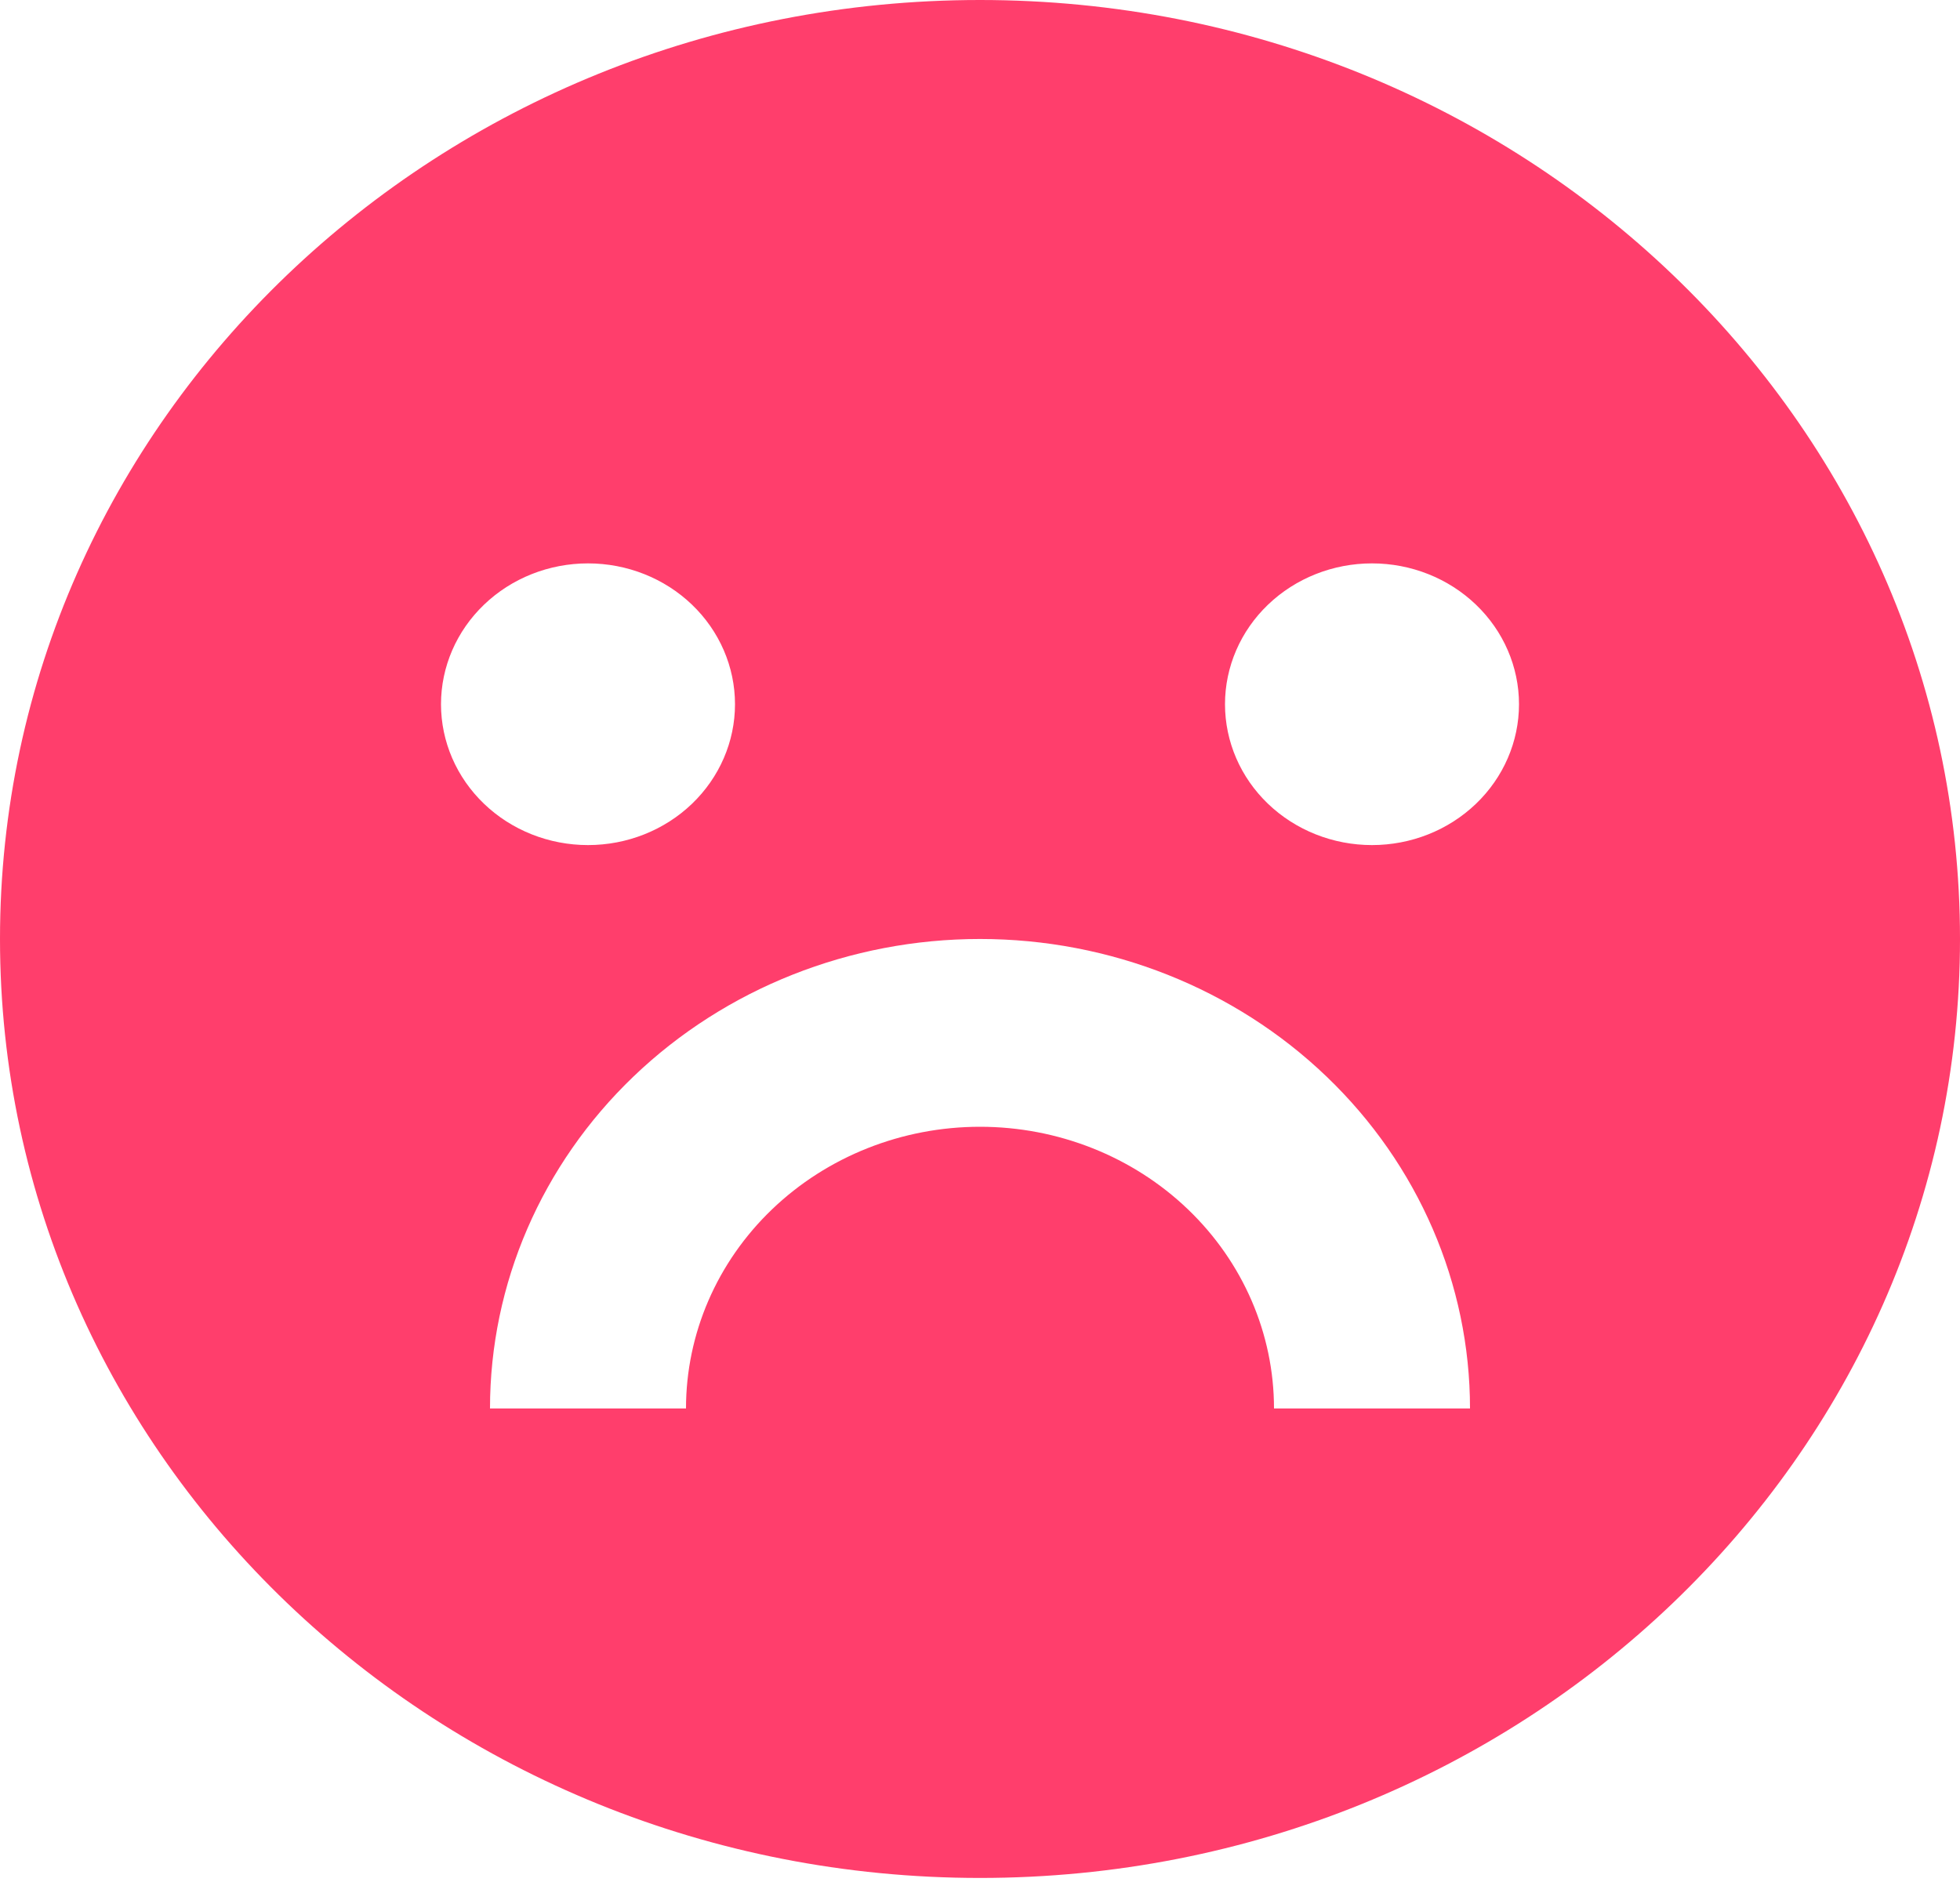 <?xml version="1.0" encoding="UTF-8"?> <svg xmlns="http://www.w3.org/2000/svg" width="76" height="73" viewBox="0 0 76 73" fill="none"> <path d="M38 72.833C17.013 72.833 0 56.529 0 36.417C0 16.304 17.013 0 38 0C58.987 0 76 16.304 76 36.417C76 56.529 58.987 72.833 38 72.833ZM19 54.625H26.6C26.6 51.727 27.801 48.949 29.939 46.9C32.077 44.851 34.977 43.7 38 43.7C41.023 43.7 43.923 44.851 46.061 46.9C48.199 48.949 49.4 51.727 49.4 54.625H57C57 49.796 54.998 45.164 51.435 41.75C47.872 38.335 43.039 36.417 38 36.417C32.961 36.417 28.128 38.335 24.565 41.75C21.002 45.164 19 49.796 19 54.625ZM22.8 32.775C24.312 32.775 25.762 32.2 26.831 31.175C27.899 30.151 28.5 28.761 28.5 27.312C28.5 25.864 27.899 24.474 26.831 23.45C25.762 22.425 24.312 21.85 22.8 21.85C21.288 21.85 19.838 22.425 18.77 23.45C17.701 24.474 17.1 25.864 17.1 27.312C17.1 28.761 17.701 30.151 18.77 31.175C19.838 32.2 21.288 32.775 22.8 32.775ZM53.2 32.775C54.712 32.775 56.161 32.2 57.23 31.175C58.299 30.151 58.9 28.761 58.9 27.312C58.9 25.864 58.299 24.474 57.23 23.45C56.161 22.425 54.712 21.85 53.2 21.85C51.688 21.85 50.238 22.425 49.169 23.45C48.1 24.474 47.5 25.864 47.5 27.312C47.5 28.761 48.1 30.151 49.169 31.175C50.238 32.2 51.688 32.775 53.2 32.775Z" fill="#FF3E6C"></path> </svg> 